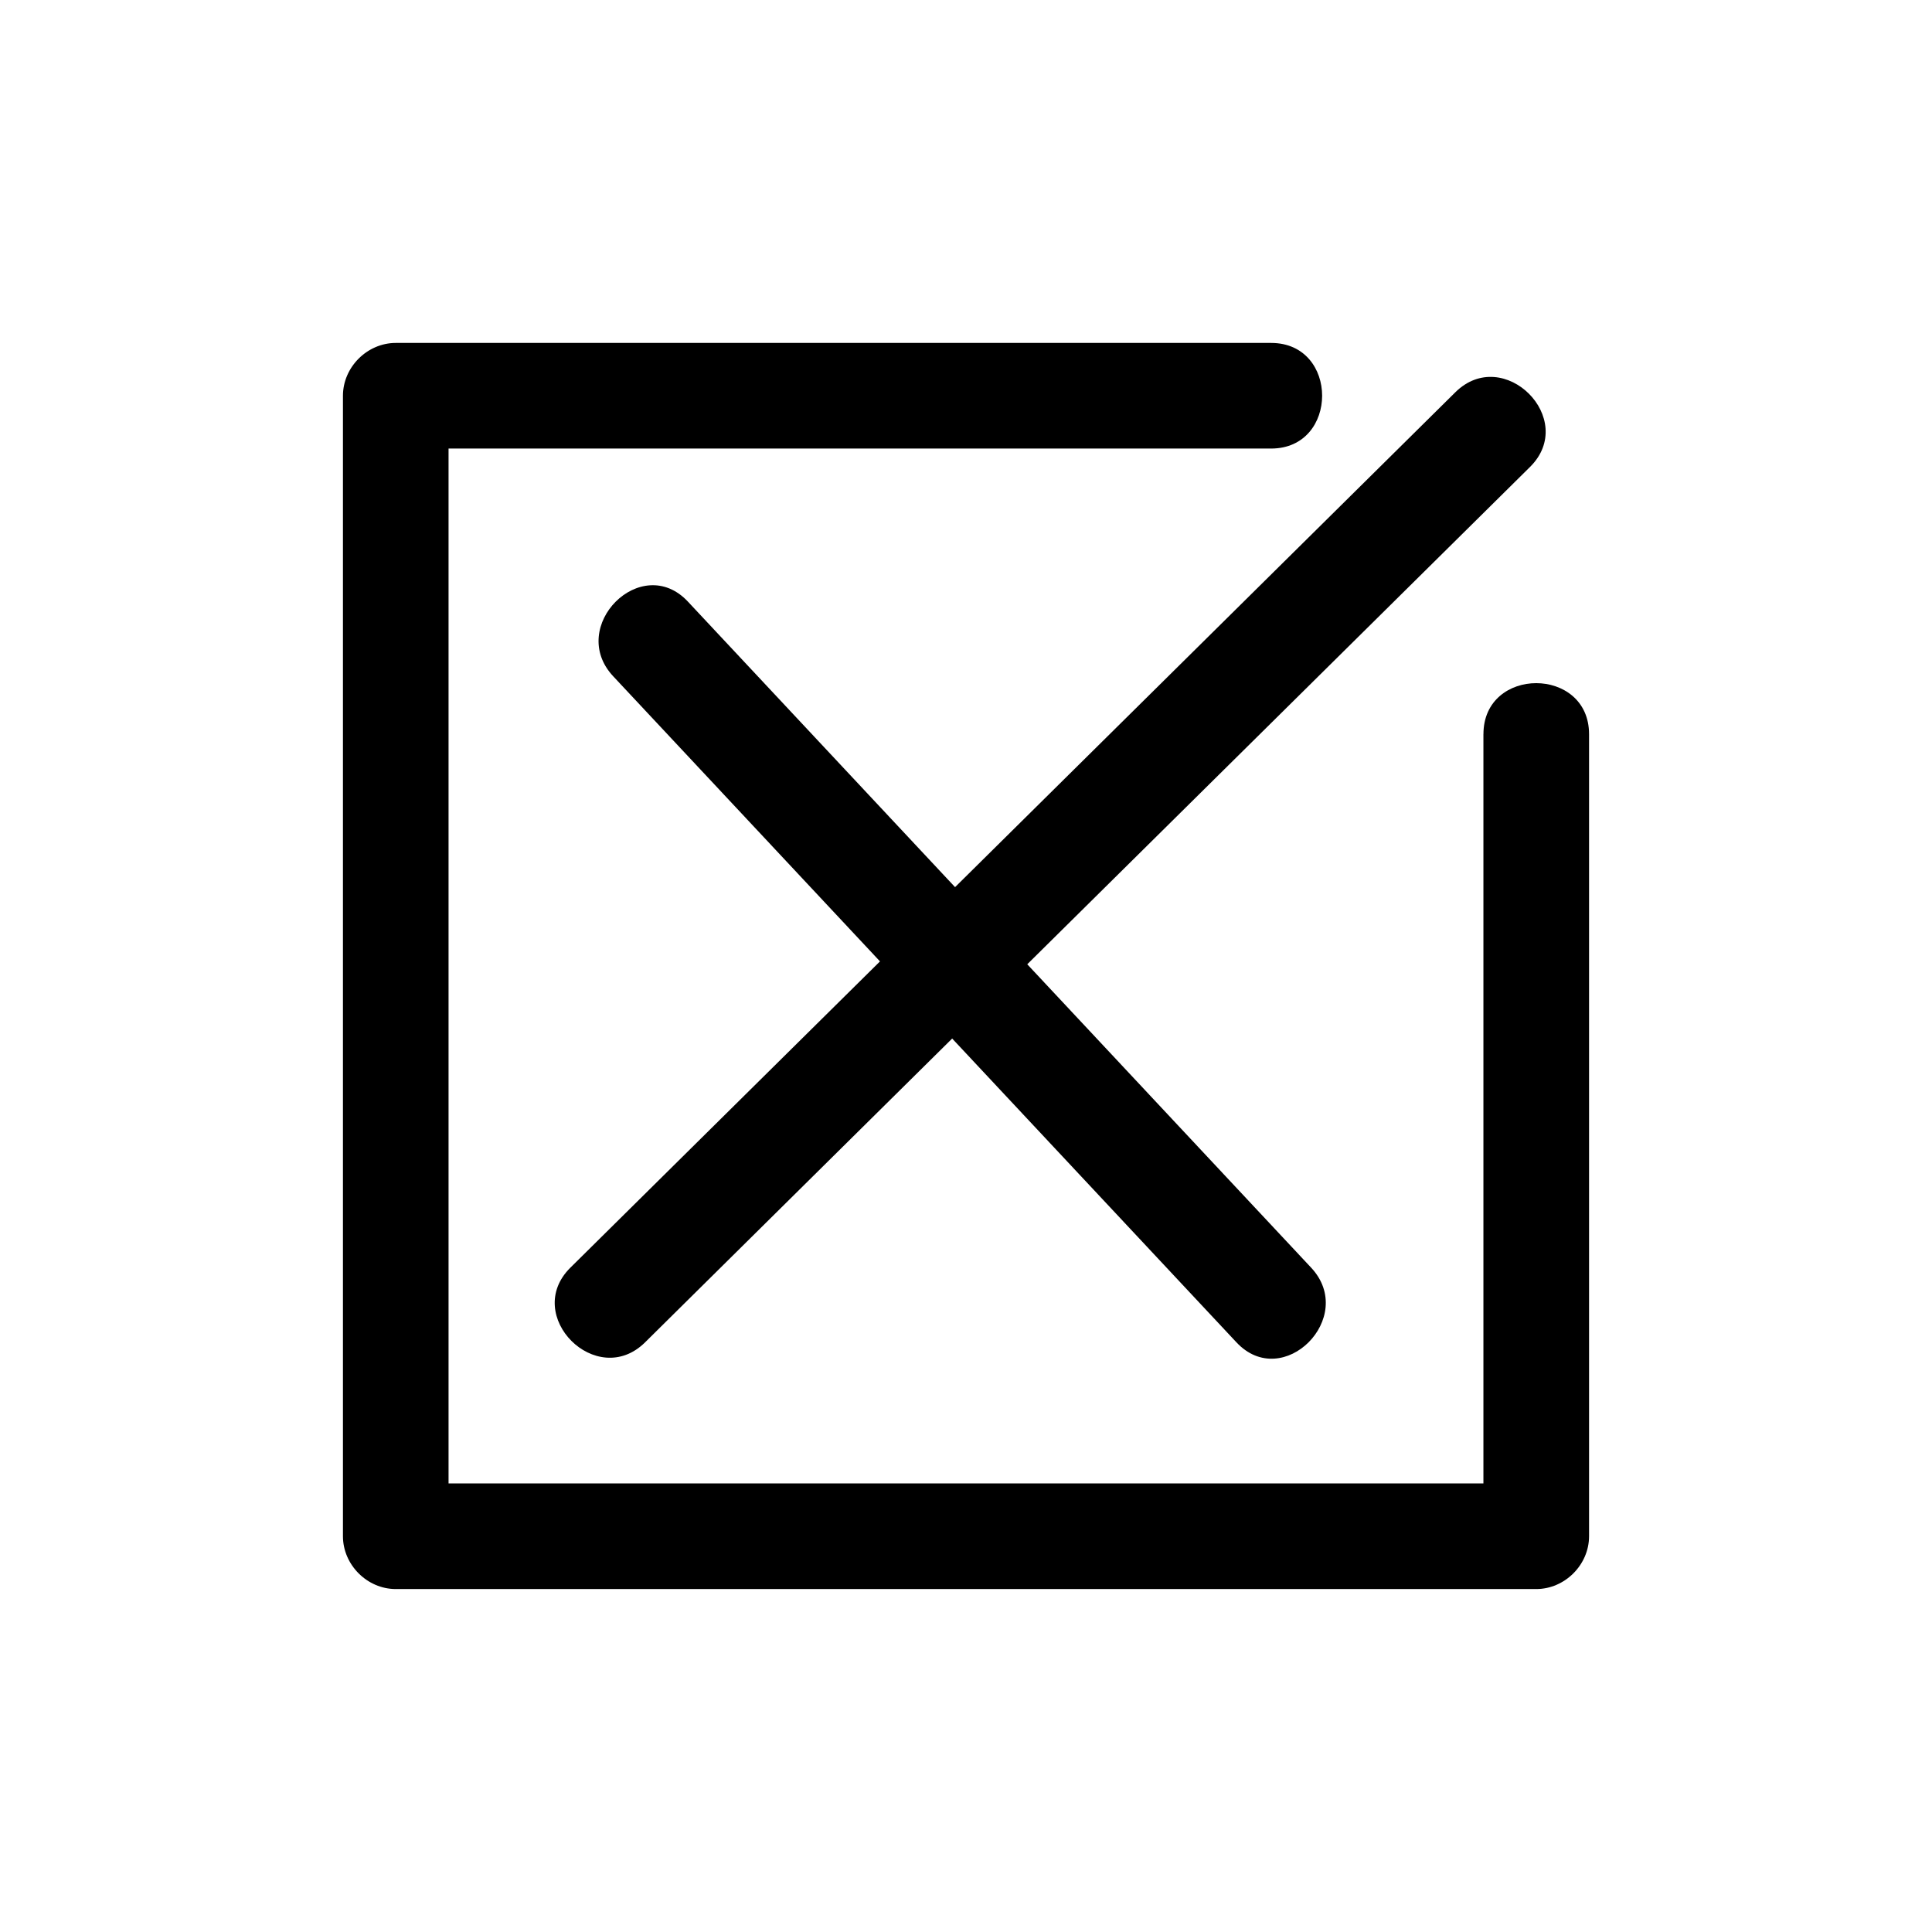 <?xml version="1.0" encoding="UTF-8"?>
<!-- Uploaded to: ICON Repo, www.svgrepo.com, Generator: ICON Repo Mixer Tools -->
<svg fill="#000000" width="800px" height="800px" version="1.1" viewBox="144 144 512 512" xmlns="http://www.w3.org/2000/svg">
 <g>
  <path d="m537.12 338.57v198.55h-274.25v-274.25h217.99c18.012 0 18.039-27.988 0-27.988h-231.98c-7.566 0-13.996 6.414-13.996 13.996v302.24c0 7.566 6.41 13.996 13.996 13.996h302.24c7.566 0 13.996-6.414 13.996-13.996v-212.55c0-18.016-27.988-18.047-27.988-0.008z"/>
  <path d="m326.3 303.43c-12.332-13.18-32.094 6.641-19.793 19.793 23.566 25.184 47.133 50.371 70.699 75.555-27.348 27.055-54.695 54.109-82.047 81.164-12.824 12.688 6.969 32.477 19.793 19.793 27.129-26.836 54.258-53.672 81.383-80.512 25.113 26.836 50.223 53.672 75.336 80.512 12.332 13.18 32.094-6.644 19.793-19.793-25.078-26.801-50.152-53.598-75.23-80.398 44.41-43.93 88.816-87.863 133.23-131.79 12.824-12.688-6.969-32.477-19.793-19.793-44.188 43.715-88.379 87.426-132.57 131.14-23.598-25.223-47.199-50.445-70.801-75.668z"/>
 </g>
</svg>